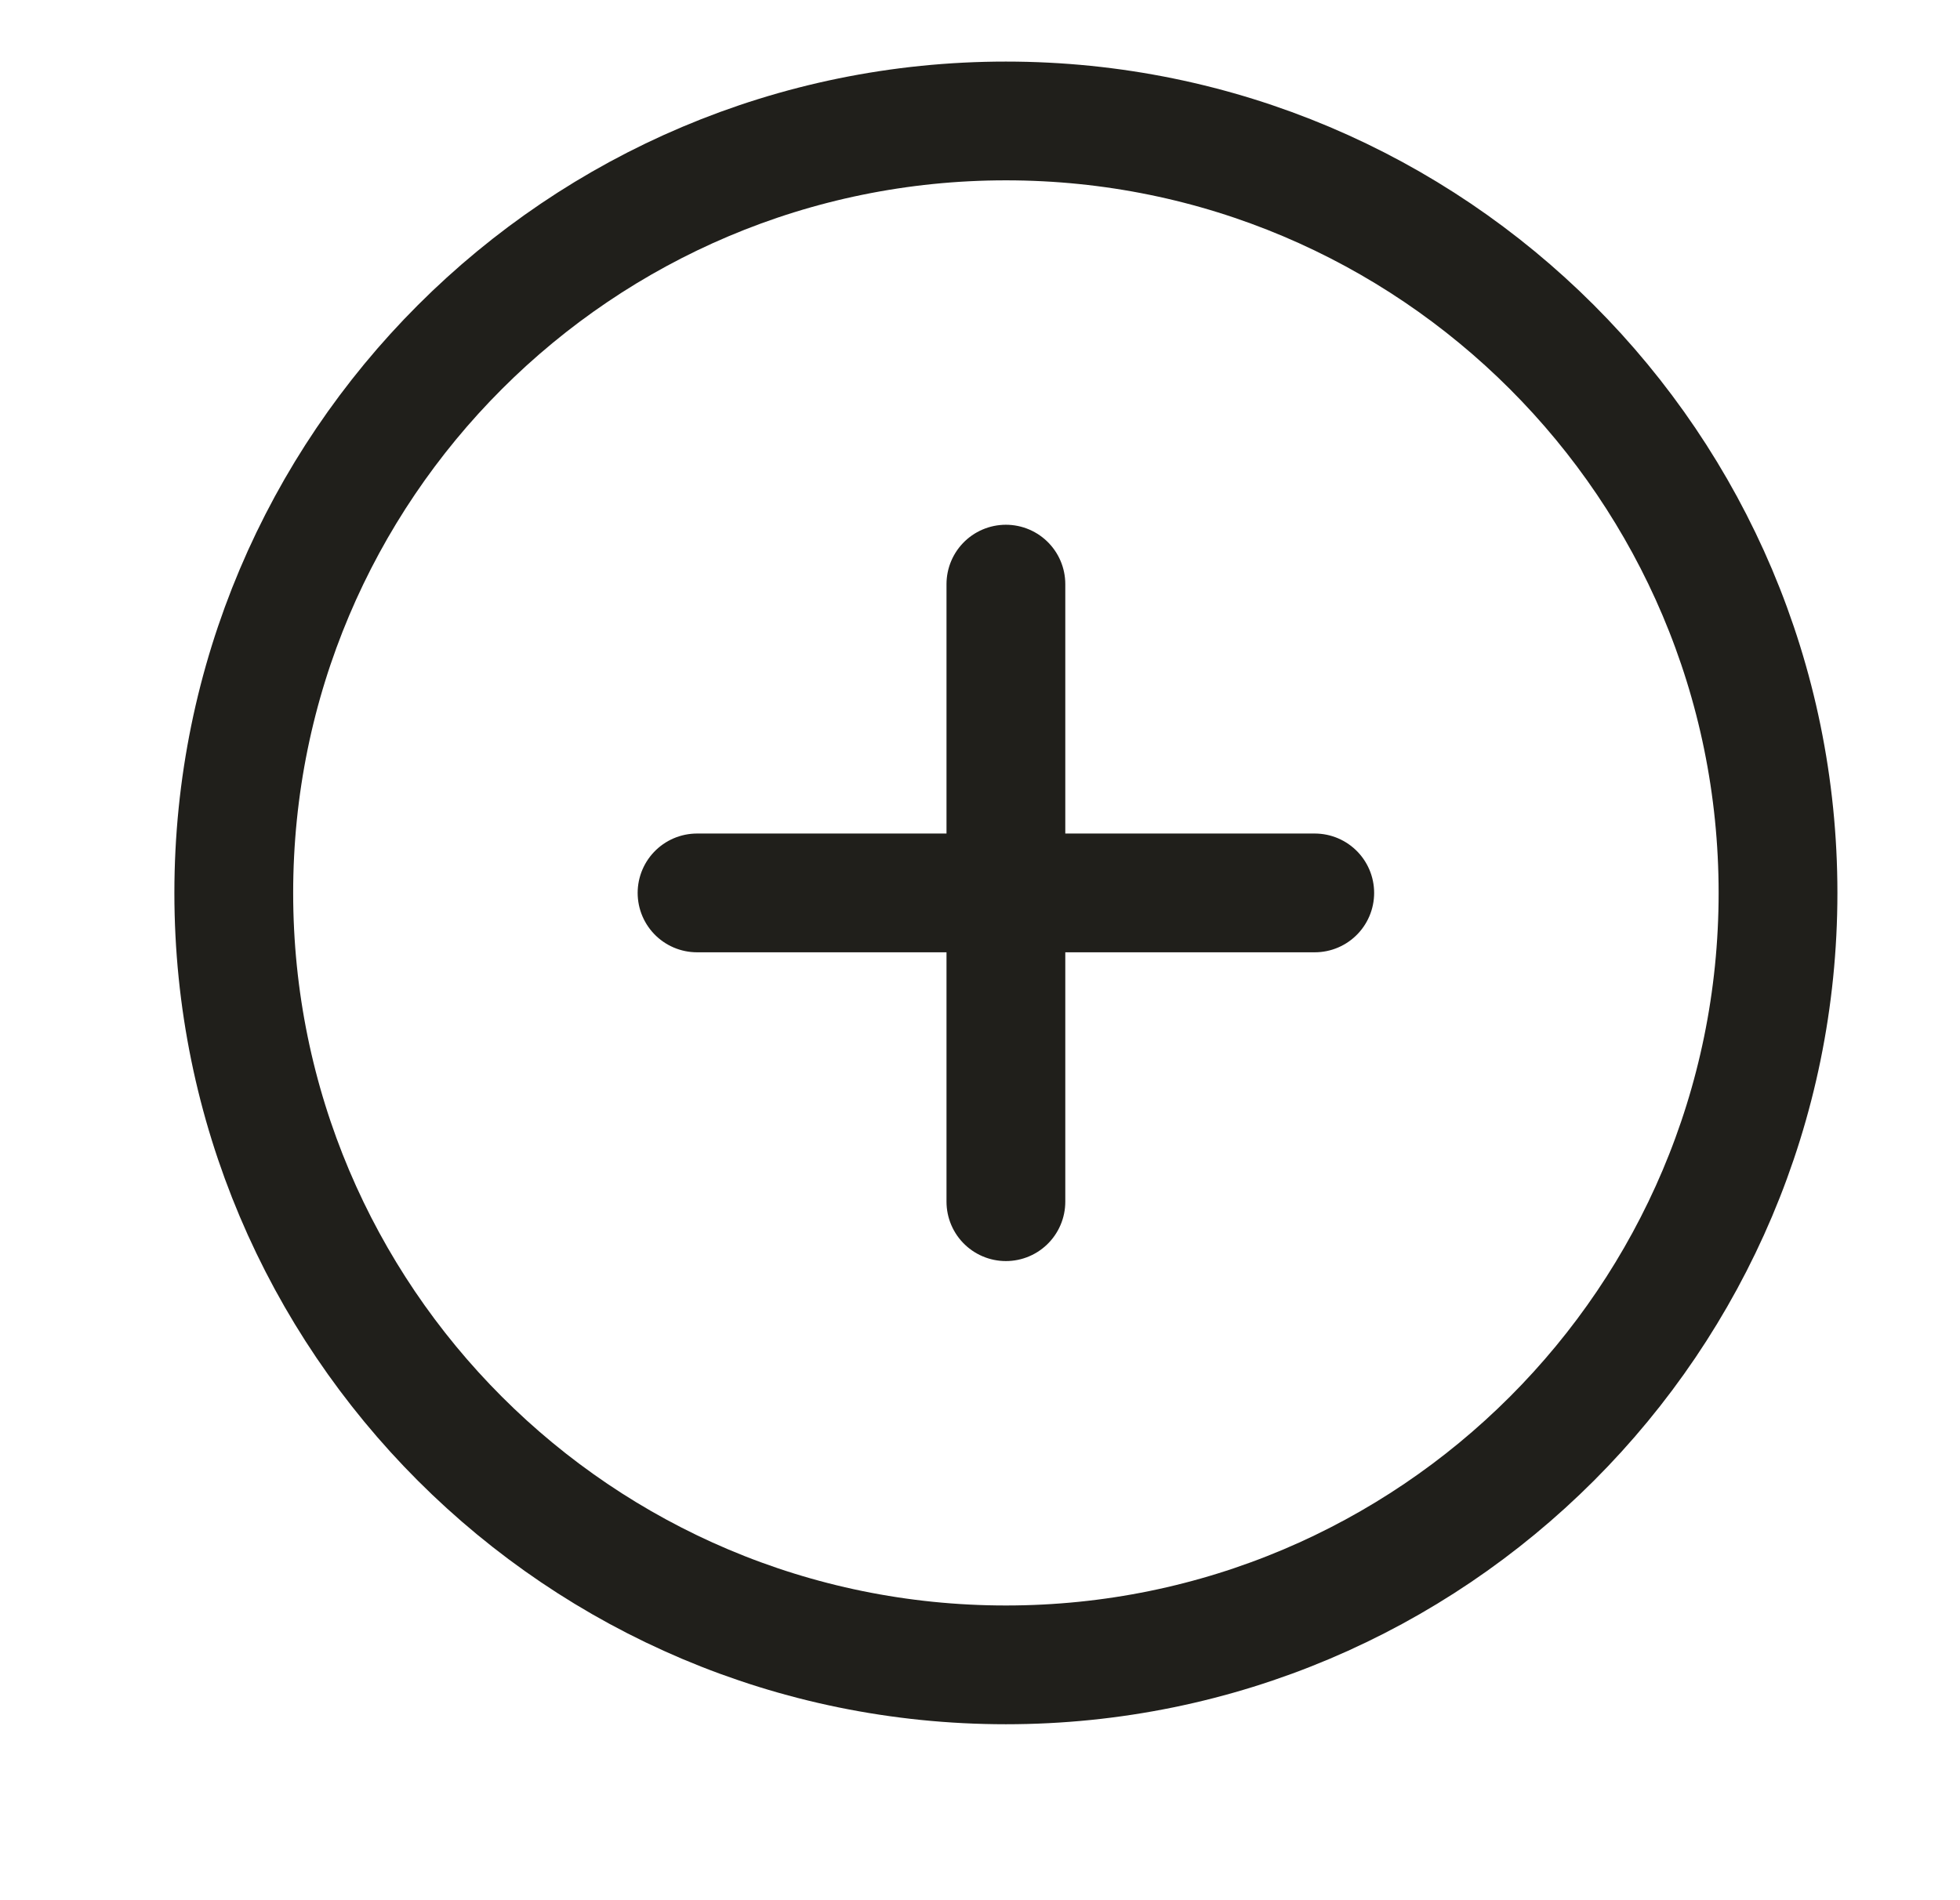 <svg width="33" height="32" viewBox="0 0 33 32" fill="none" xmlns="http://www.w3.org/2000/svg">
<path d="M16.936 9.837V20.237M11.736 15.037H22.136M29.936 15.037C29.936 22.216 24.115 28.037 16.936 28.037C9.756 28.037 3.936 22.216 3.936 15.037C3.936 7.857 9.756 2.037 16.936 2.037C24.115 2.037 29.936 7.857 29.936 15.037Z" stroke="#201F1B" stroke-width="2" stroke-linecap="round" stroke-linejoin="round"/>
</svg>
